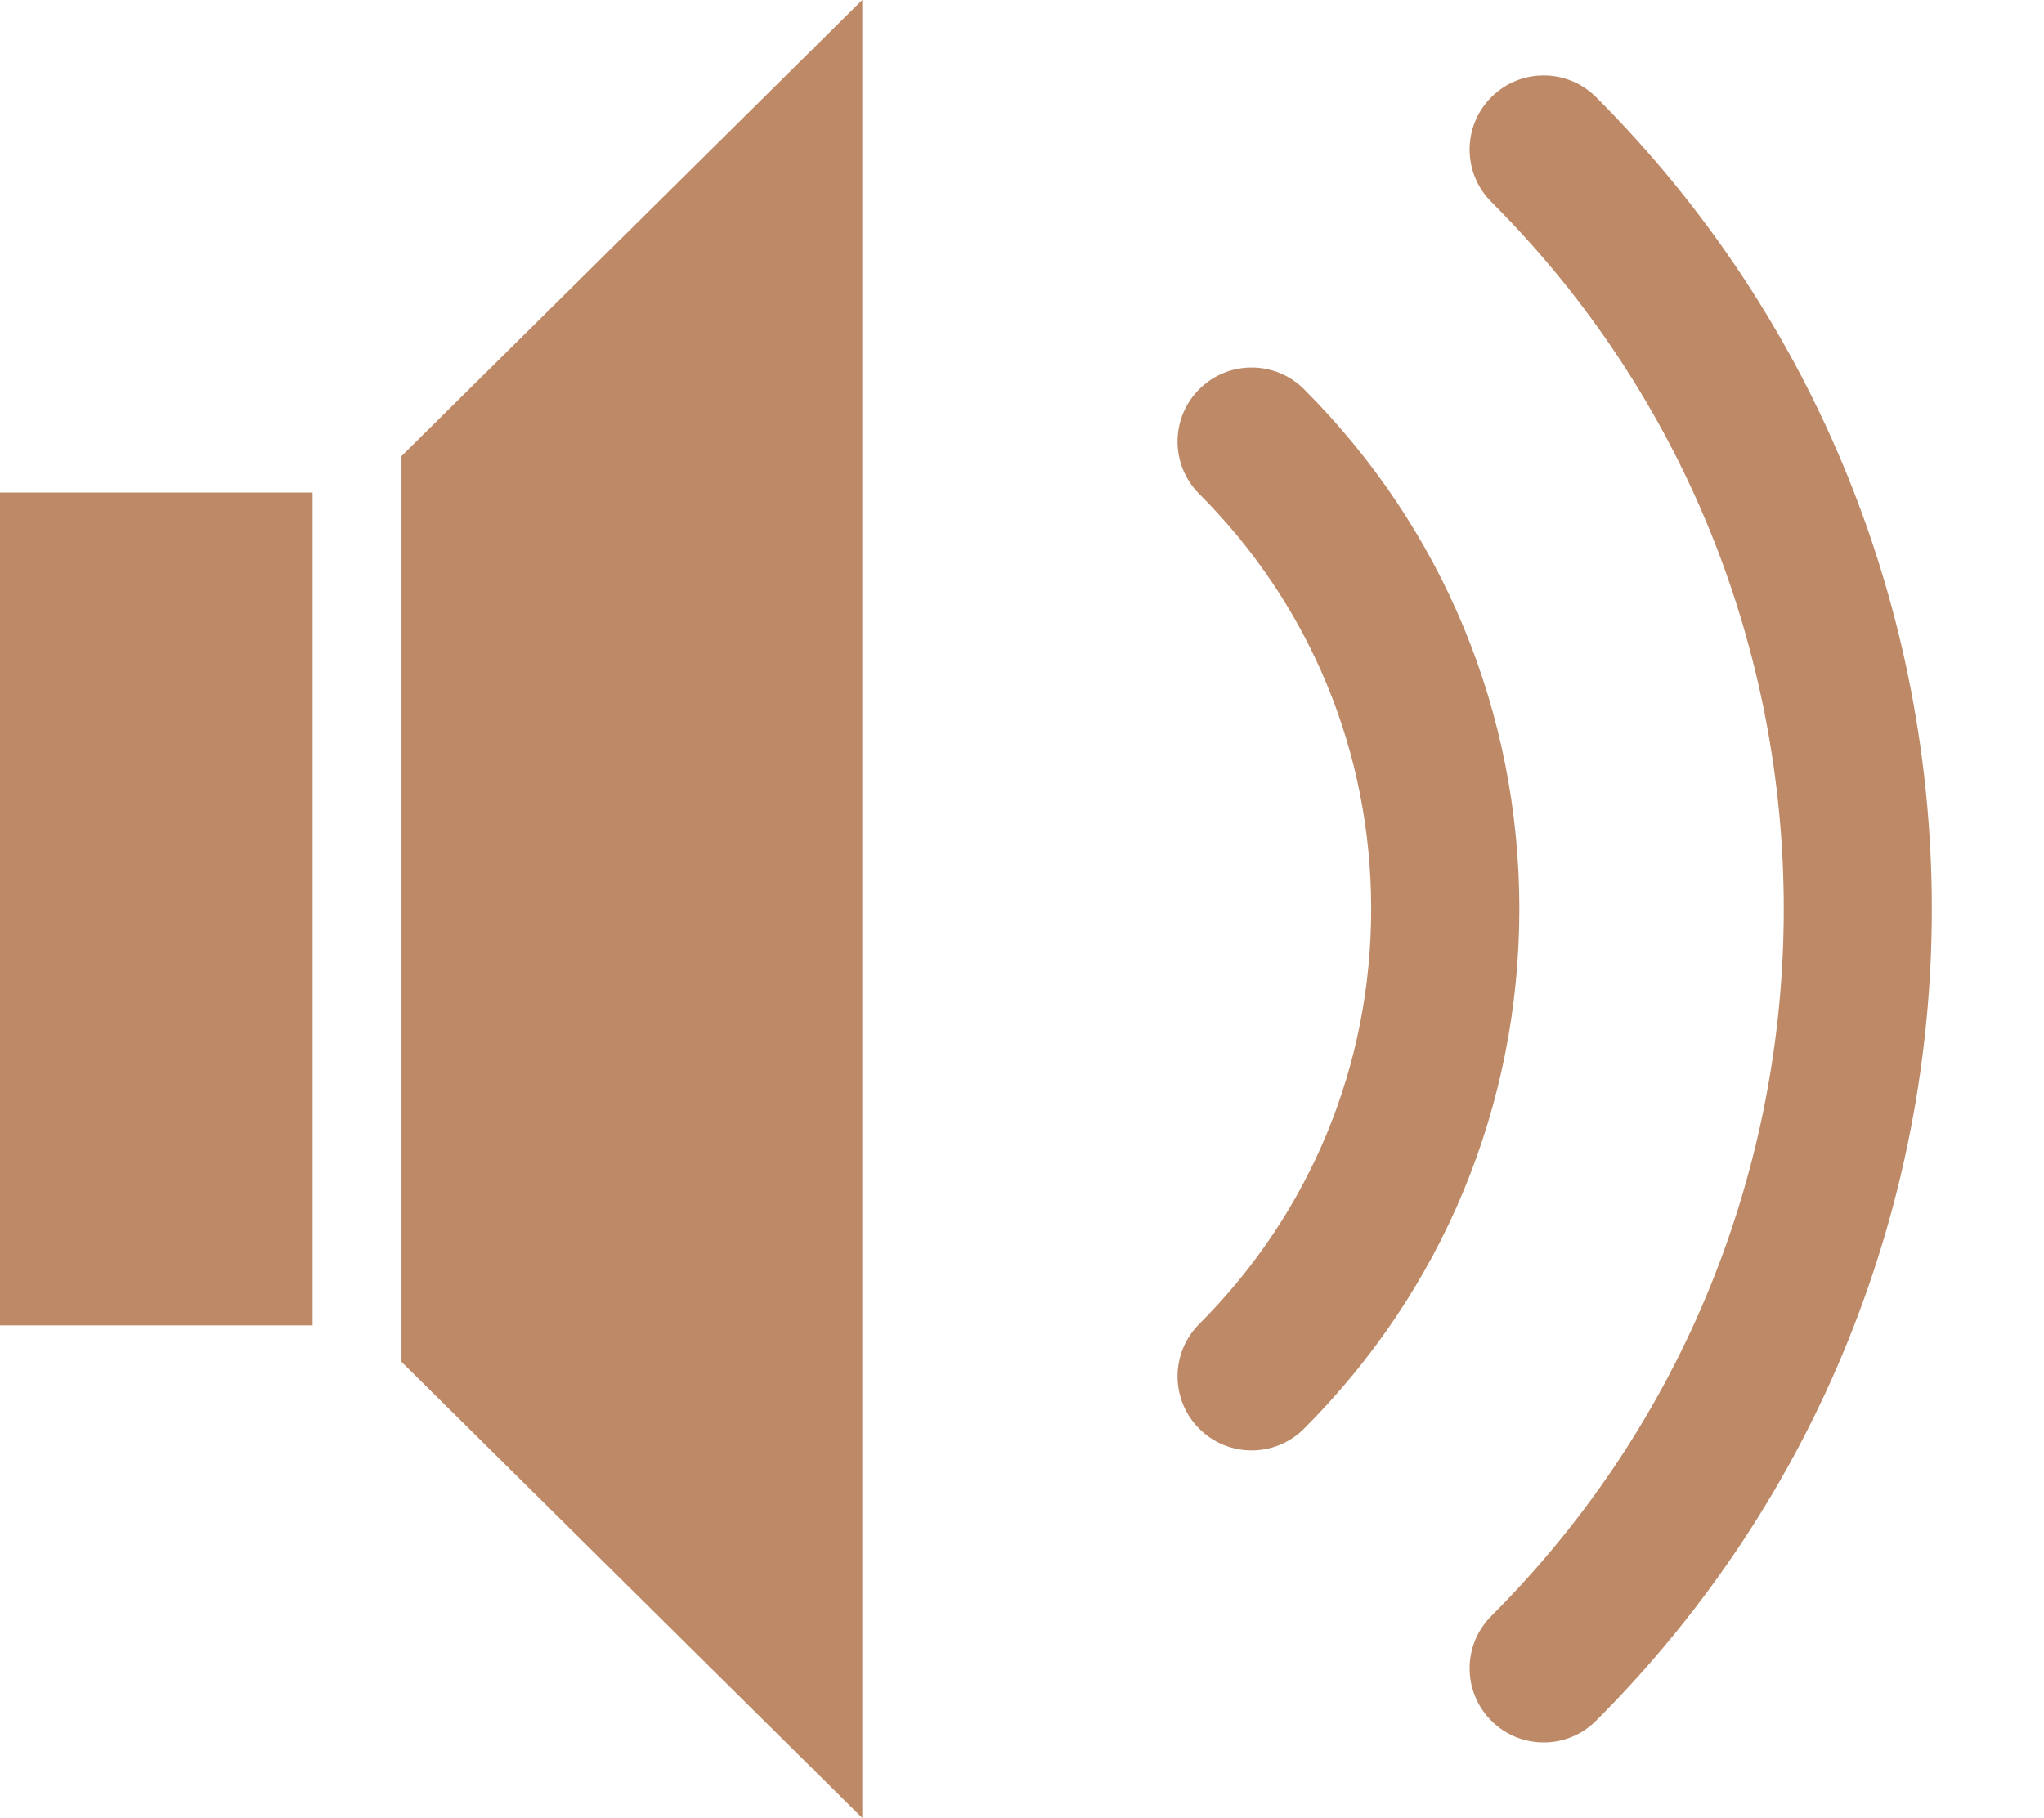 <?xml version="1.0" encoding="UTF-8" standalone="no"?><svg xmlns="http://www.w3.org/2000/svg" xmlns:xlink="http://www.w3.org/1999/xlink" fill="#000000" height="384.2" preserveAspectRatio="xMidYMid meet" version="1" viewBox="51.9 63.9 431.9 384.2" width="431.9" zoomAndPan="magnify"><g fill="#bd8966" id="change1_1"><path d="M 327.434 146.152 C 321.32 140.039 311.414 140.039 305.301 146.152 C 299.184 152.27 299.184 162.18 305.301 168.289 C 328.727 191.715 341.633 222.867 341.633 256 C 341.633 289.133 328.727 320.277 305.301 343.711 C 299.184 349.828 299.184 359.73 305.301 365.848 C 308.355 368.902 312.359 370.434 316.367 370.434 C 320.371 370.434 324.375 368.902 327.434 365.848 C 356.773 336.504 372.941 297.492 372.941 256 C 372.941 214.496 356.773 175.488 327.434 146.152" fill="inherit"/><path d="M 389.152 84.434 C 383.035 78.32 373.133 78.32 367.02 84.434 C 360.902 90.551 360.902 100.453 367.02 106.57 C 449.41 188.961 449.41 323.031 367.02 405.422 C 360.902 411.539 360.902 421.441 367.02 427.559 C 370.074 430.613 374.078 432.145 378.086 432.145 C 382.09 432.145 386.094 430.613 389.152 427.559 C 483.75 332.957 483.75 179.035 389.152 84.434" fill="inherit"/><path d="M 51.898 344.004 L 117.949 344.004 L 117.949 167.996 L 51.898 167.996 L 51.898 344.004" fill="inherit"/><path d="M 136.738 351.711 L 234.105 448.109 L 234.105 63.891 L 136.738 160.289 L 136.738 351.711" fill="inherit"/></g></svg>